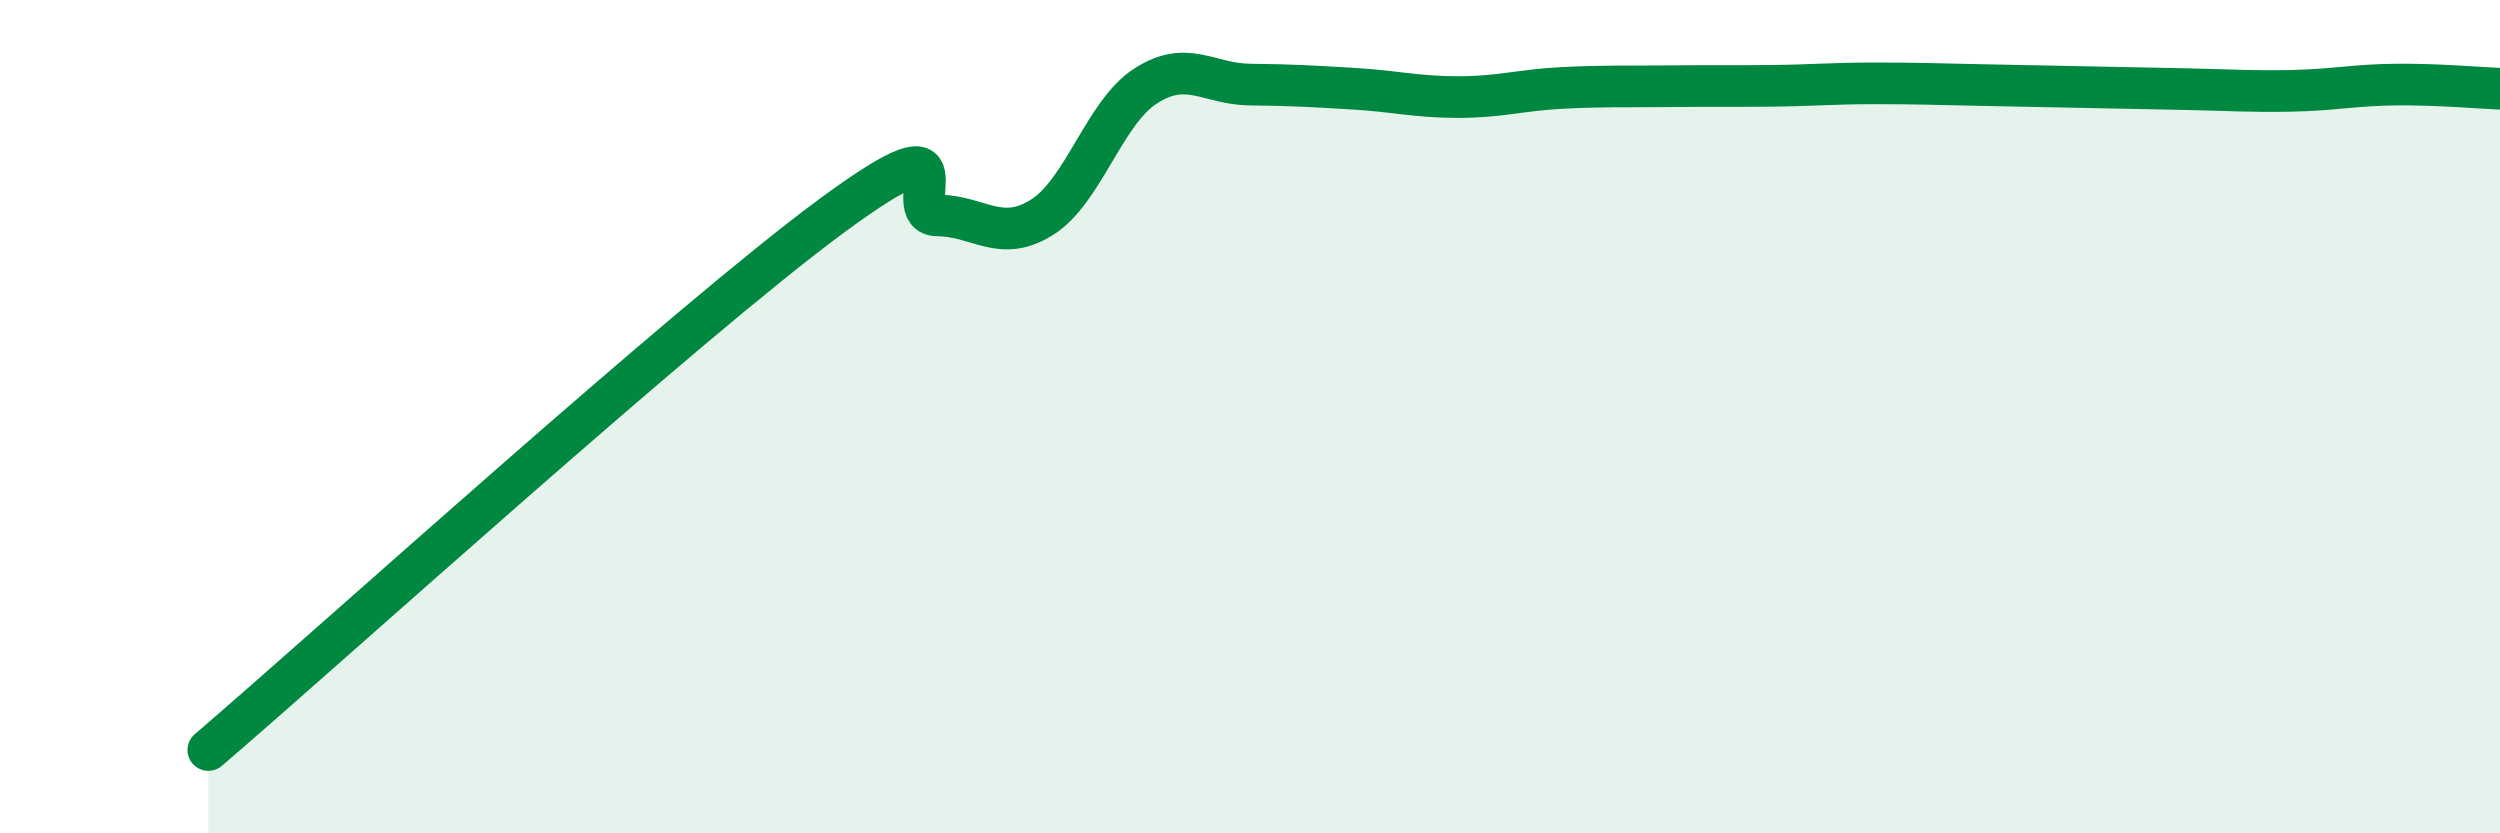 
    <svg width="60" height="20" viewBox="0 0 60 20" xmlns="http://www.w3.org/2000/svg">
      <path
        d="M 5,18 C 8,15.43 16.5,7.72 20,5.15 C 23.5,2.58 21.5,5.16 22.5,5.17 C 23.5,5.18 24,5.84 25,5.22 C 26,4.6 26.5,2.7 27.5,2.06 C 28.5,1.42 29,2.02 30,2.03 C 31,2.04 31.5,2.07 32.5,2.13 C 33.5,2.19 34,2.33 35,2.33 C 36,2.33 36.5,2.16 37.5,2.11 C 38.5,2.06 39,2.08 40,2.07 C 41,2.06 41.5,2.07 42.5,2.06 C 43.5,2.05 44,2 45,2 C 46,2 46.5,2.02 47.5,2.04 C 48.5,2.06 49,2.07 50,2.09 C 51,2.11 51.5,2.12 52.5,2.14 C 53.5,2.16 54,2.2 55,2.18 C 56,2.16 56.5,2.04 57.5,2.03 C 58.5,2.02 59.5,2.11 60,2.13L60 20L5 20Z"
        fill="#008740"
        opacity="0.1"
        stroke-linecap="round"
        stroke-linejoin="round"
      />
      <path
        d="M 5,18 C 8,15.43 16.5,7.72 20,5.15 C 23.5,2.58 21.5,5.16 22.5,5.17 C 23.5,5.18 24,5.84 25,5.22 C 26,4.6 26.5,2.7 27.5,2.06 C 28.5,1.42 29,2.02 30,2.03 C 31,2.04 31.5,2.07 32.5,2.13 C 33.5,2.19 34,2.33 35,2.33 C 36,2.33 36.5,2.16 37.5,2.11 C 38.5,2.06 39,2.08 40,2.07 C 41,2.06 41.5,2.07 42.5,2.06 C 43.5,2.05 44,2 45,2 C 46,2 46.5,2.02 47.5,2.04 C 48.5,2.06 49,2.07 50,2.09 C 51,2.11 51.5,2.12 52.5,2.14 C 53.5,2.16 54,2.2 55,2.18 C 56,2.16 56.5,2.04 57.5,2.03 C 58.5,2.02 59.5,2.11 60,2.13"
        stroke="#008740"
        stroke-width="1"
        fill="none"
        stroke-linecap="round"
        stroke-linejoin="round"
      />
    </svg>
  